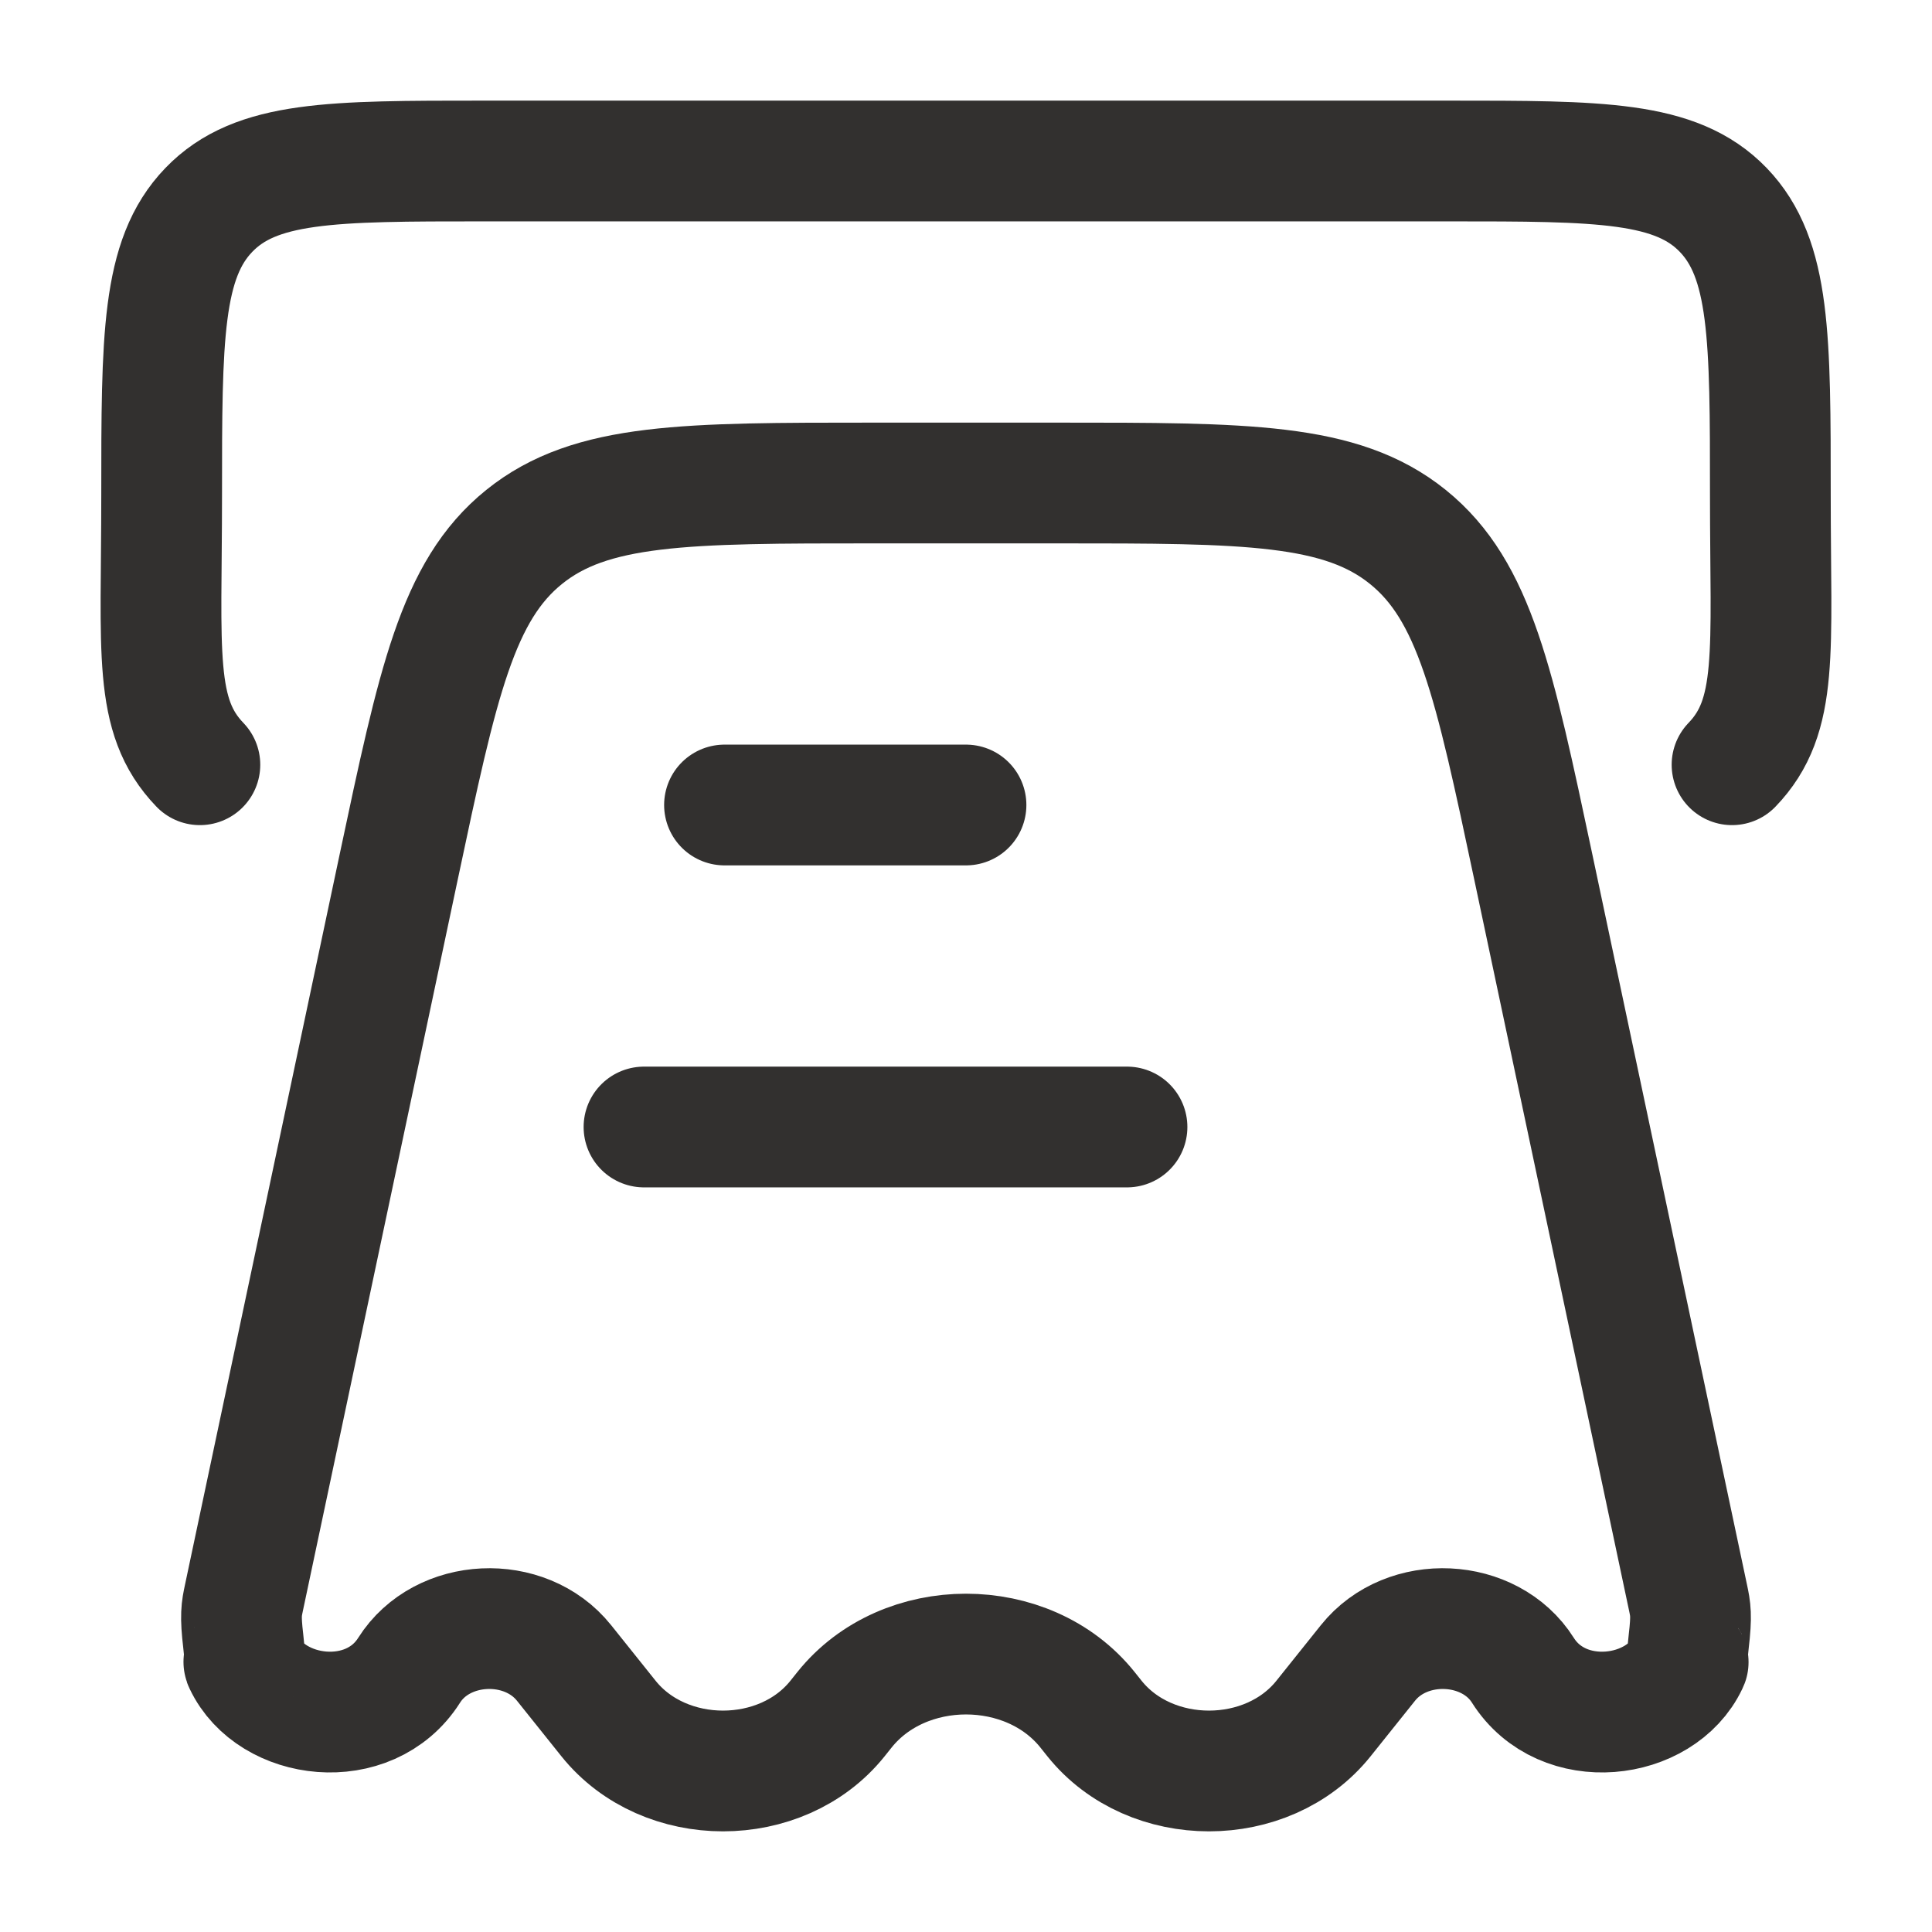 <svg width="24" height="24" viewBox="0 0 24 24" fill="none" xmlns="http://www.w3.org/2000/svg">
<path d="M16.441 21.348L16.993 20.658C17.478 20.051 18.509 20.1 18.918 20.749C19.411 21.529 20.629 21.374 20.967 20.656C20.985 20.619 20.941 20.712 20.978 20.389C21.016 20.066 21 19.992 20.969 19.845L19.046 10.764C18.562 8.482 18.321 7.341 17.489 6.67C16.658 6 15.485 6 13.138 6H10.862C8.515 6 7.342 6 6.511 6.67C5.679 7.341 5.438 8.482 4.954 10.764L3.031 19.845C3 19.992 2.984 20.066 3.022 20.389C3.059 20.712 3.016 20.619 3.033 20.656C3.371 21.374 4.589 21.529 5.082 20.749C5.492 20.1 6.522 20.051 7.007 20.658L7.559 21.348C8.255 22.217 9.708 22.217 10.404 21.348L10.491 21.239C11.229 20.317 12.771 20.317 13.509 21.239L13.596 21.348C14.292 22.217 15.745 22.217 16.441 21.348Z" stroke="#32302F" stroke-width="1.5" stroke-linejoin="round"/>
<path d="M2.483 9.5C1.898 8.892 2.008 8.109 2.008 6.152C2.008 4.195 2.008 3.216 2.594 2.608C3.179 2 4.121 2 6.005 2H17.995C19.879 2 20.821 2 21.407 2.608C21.992 3.216 21.992 4.195 21.992 6.152C21.992 8.109 22.101 8.892 21.516 9.5" stroke="#32302F" stroke-width="1.5" stroke-linecap="round"/>
<path d="M12 10H9" stroke="#32302F" stroke-width="1.5" stroke-linecap="round" stroke-linejoin="round"/>
<path d="M14 14H8" stroke="#32302F" stroke-width="1.5" stroke-linecap="round" stroke-linejoin="round"/>
</svg>
